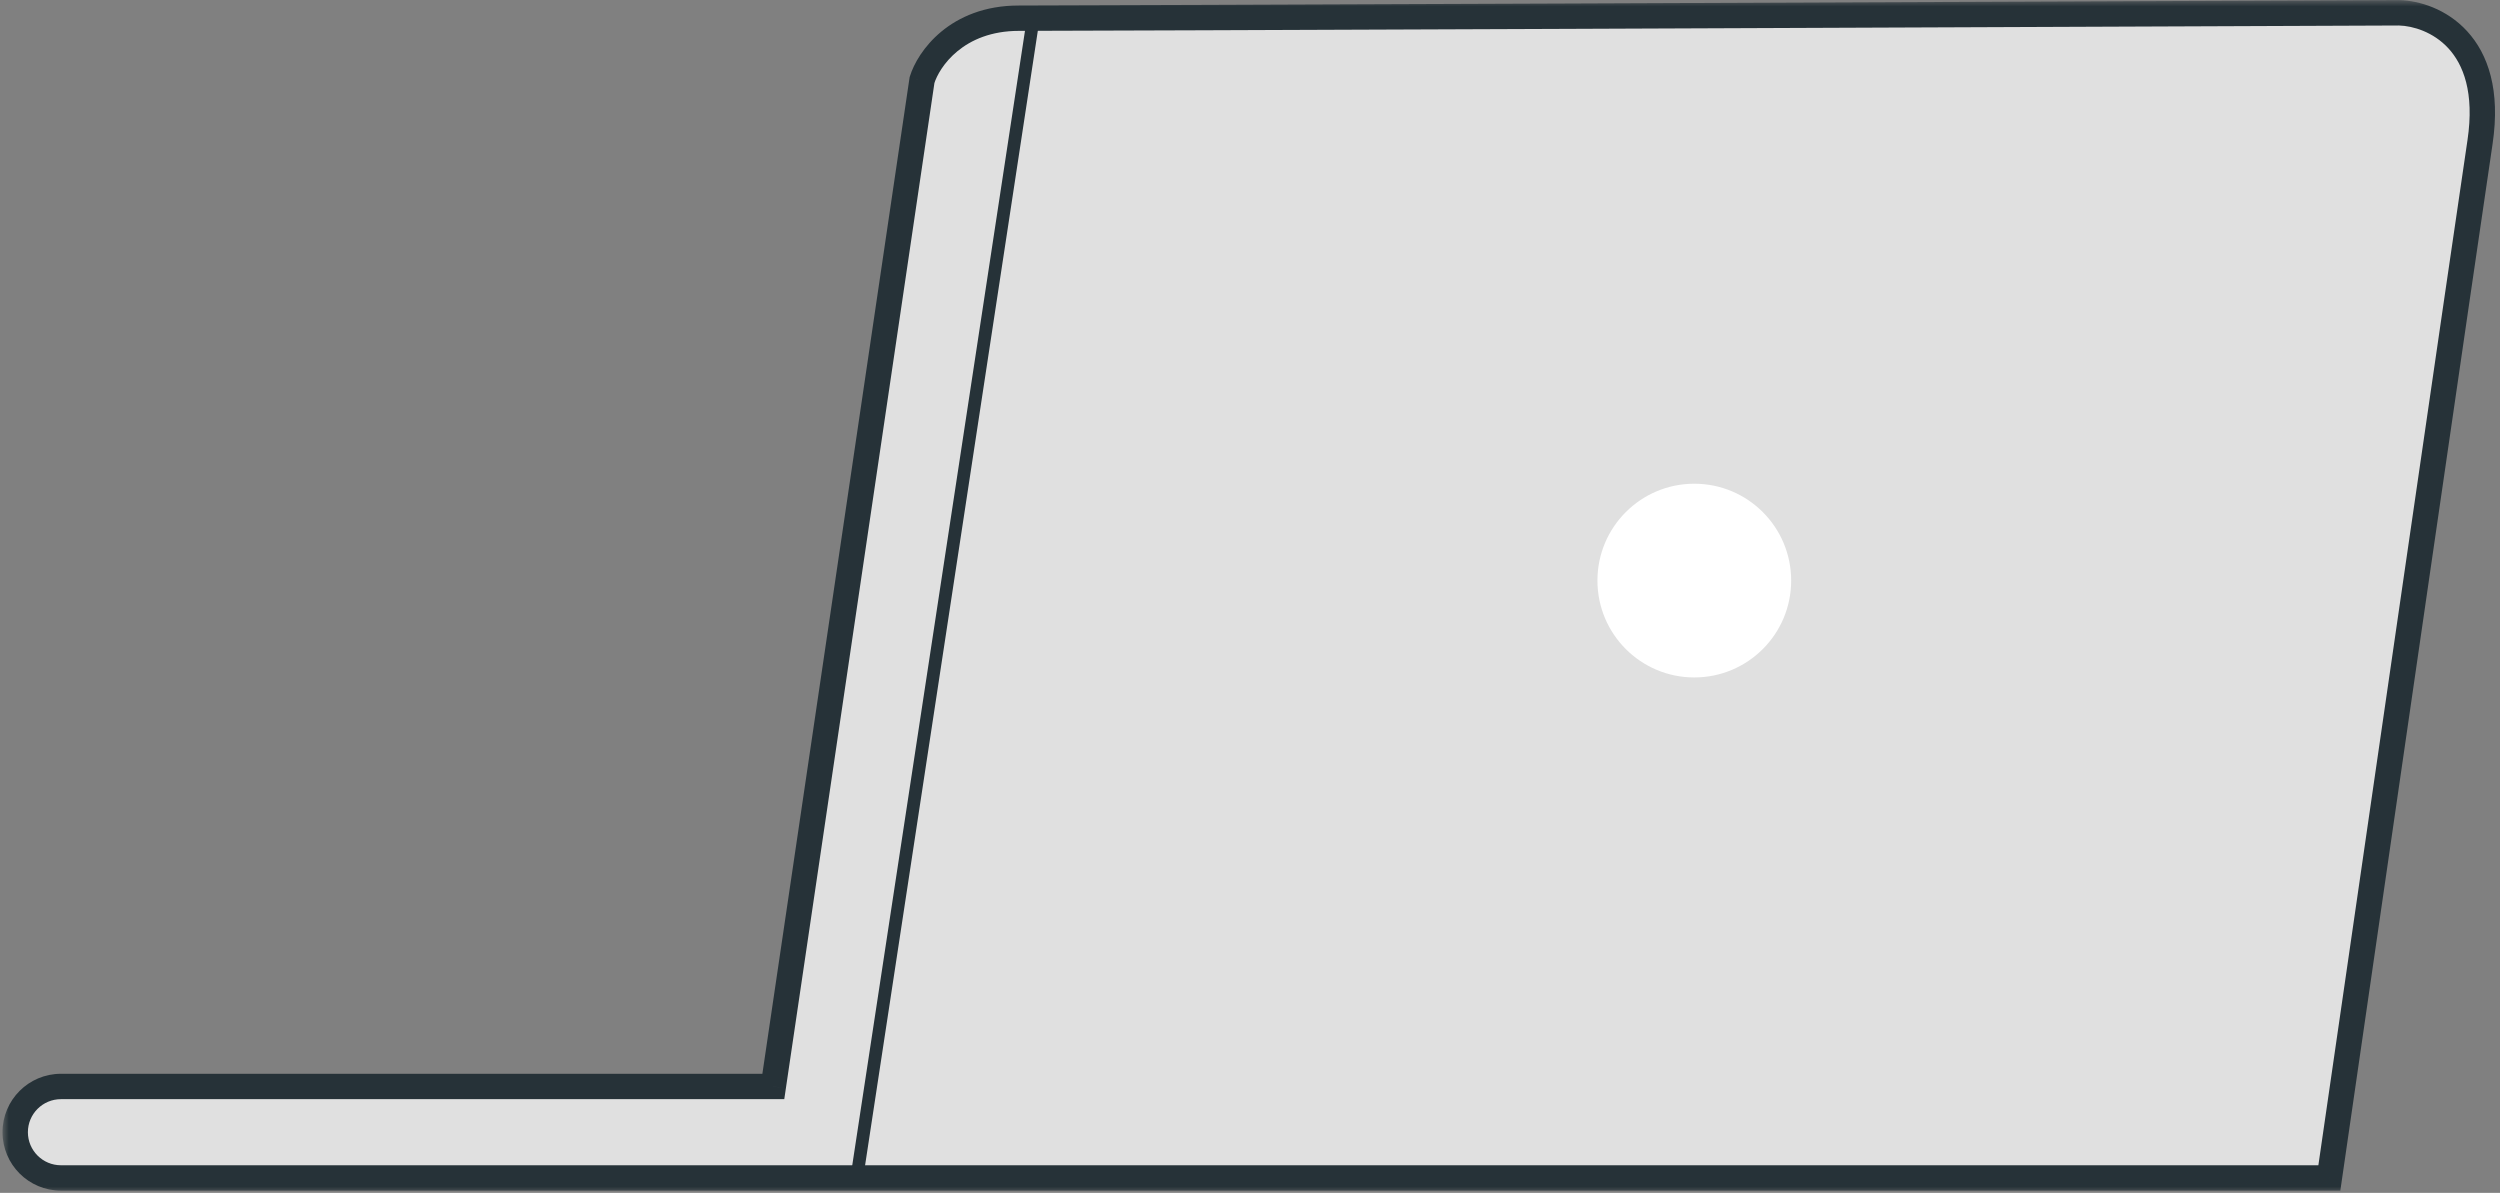 <?xml version="1.0" encoding="UTF-8"?> <svg xmlns="http://www.w3.org/2000/svg" width="197" height="94" viewBox="0 0 197 94" fill="none"><rect x="0" y="0" width="197" height="94" fill="#808080" stroke="none"/> <mask id="path-1-outside-1" maskUnits="userSpaceOnUse" x="0.198" y="0.009" width="197" height="94" fill="black"> <rect fill="white" x="0.198" y="0.009" width="197" height="94"></rect> <path fill-rule="evenodd" clip-rule="evenodd" d="M60.938 85.614L72.656 6.31C73.15 4.685 75.37 1.433 80.289 1.433C85.208 1.433 154.857 1.151 189.066 1.009C191.681 1.08 196.614 3.215 195.427 11.187C194.24 19.16 187.016 68.933 183.553 92.823H60.781L4.803 92.823C2.812 92.823 1.198 91.209 1.198 89.218C1.198 87.227 2.812 85.614 4.803 85.614H60.938Z"></path> </mask> <path fill-rule="evenodd" clip-rule="evenodd" d="M60.938 85.614L72.656 6.31C73.15 4.685 75.37 1.433 80.289 1.433C85.208 1.433 154.857 1.151 189.066 1.009C191.681 1.08 196.614 3.215 195.427 11.187C194.24 19.16 187.016 68.933 183.553 92.823H60.781L4.803 92.823C2.812 92.823 1.198 91.209 1.198 89.218C1.198 87.227 2.812 85.614 4.803 85.614H60.938Z" fill="#E0E0E0"></path> <path d="M72.656 6.31L71.699 6.019L71.677 6.09L71.666 6.164L72.656 6.31ZM60.938 85.614V86.614H61.801L61.927 85.76L60.938 85.614ZM189.066 1.009L189.093 0.01L189.077 0.009L189.062 0.009L189.066 1.009ZM195.427 11.187L194.438 11.04L195.427 11.187ZM183.553 92.823V93.823H184.418L184.542 92.966L183.553 92.823ZM60.781 92.823L60.781 93.823H60.781V92.823ZM4.803 92.823L4.803 91.823H4.803V92.823ZM71.666 6.164L59.949 85.467L61.927 85.76L73.645 6.456L71.666 6.164ZM80.289 0.433C74.846 0.433 72.296 4.058 71.699 6.019L73.612 6.601C74.005 5.311 75.893 2.433 80.289 2.433V0.433ZM189.062 0.009C154.85 0.151 85.206 0.433 80.289 0.433V2.433C85.211 2.433 154.863 2.151 189.07 2.009L189.062 0.009ZM196.416 11.335C197.043 7.124 196.071 4.27 194.409 2.459C192.78 0.683 190.616 0.051 189.093 0.01L189.039 2.009C190.131 2.038 191.741 2.509 192.936 3.811C194.098 5.078 194.998 7.278 194.438 11.04L196.416 11.335ZM184.542 92.966C188.006 69.075 195.229 19.305 196.416 11.335L194.438 11.04C193.25 19.015 186.026 68.791 182.563 92.679L184.542 92.966ZM183.553 91.823H60.781V93.823H183.553V91.823ZM60.781 91.823L4.803 91.823L4.803 93.823L60.781 93.823L60.781 91.823ZM4.803 91.823C3.364 91.823 2.198 90.657 2.198 89.218H0.198C0.198 91.761 2.259 93.823 4.803 93.823V91.823ZM2.198 89.218C2.198 87.78 3.364 86.614 4.803 86.614V84.614C2.259 84.614 0.198 86.675 0.198 89.218H2.198ZM4.803 86.614H60.938V84.614H4.803V86.614Z" fill="#263238" mask="url(#path-1-outside-1)"></path> <path d="M81.469 1.15L67.451 93.218" stroke="#263238"></path> <circle cx="133.511" cy="45.75" r="7.633" fill="white"></circle> </svg> 